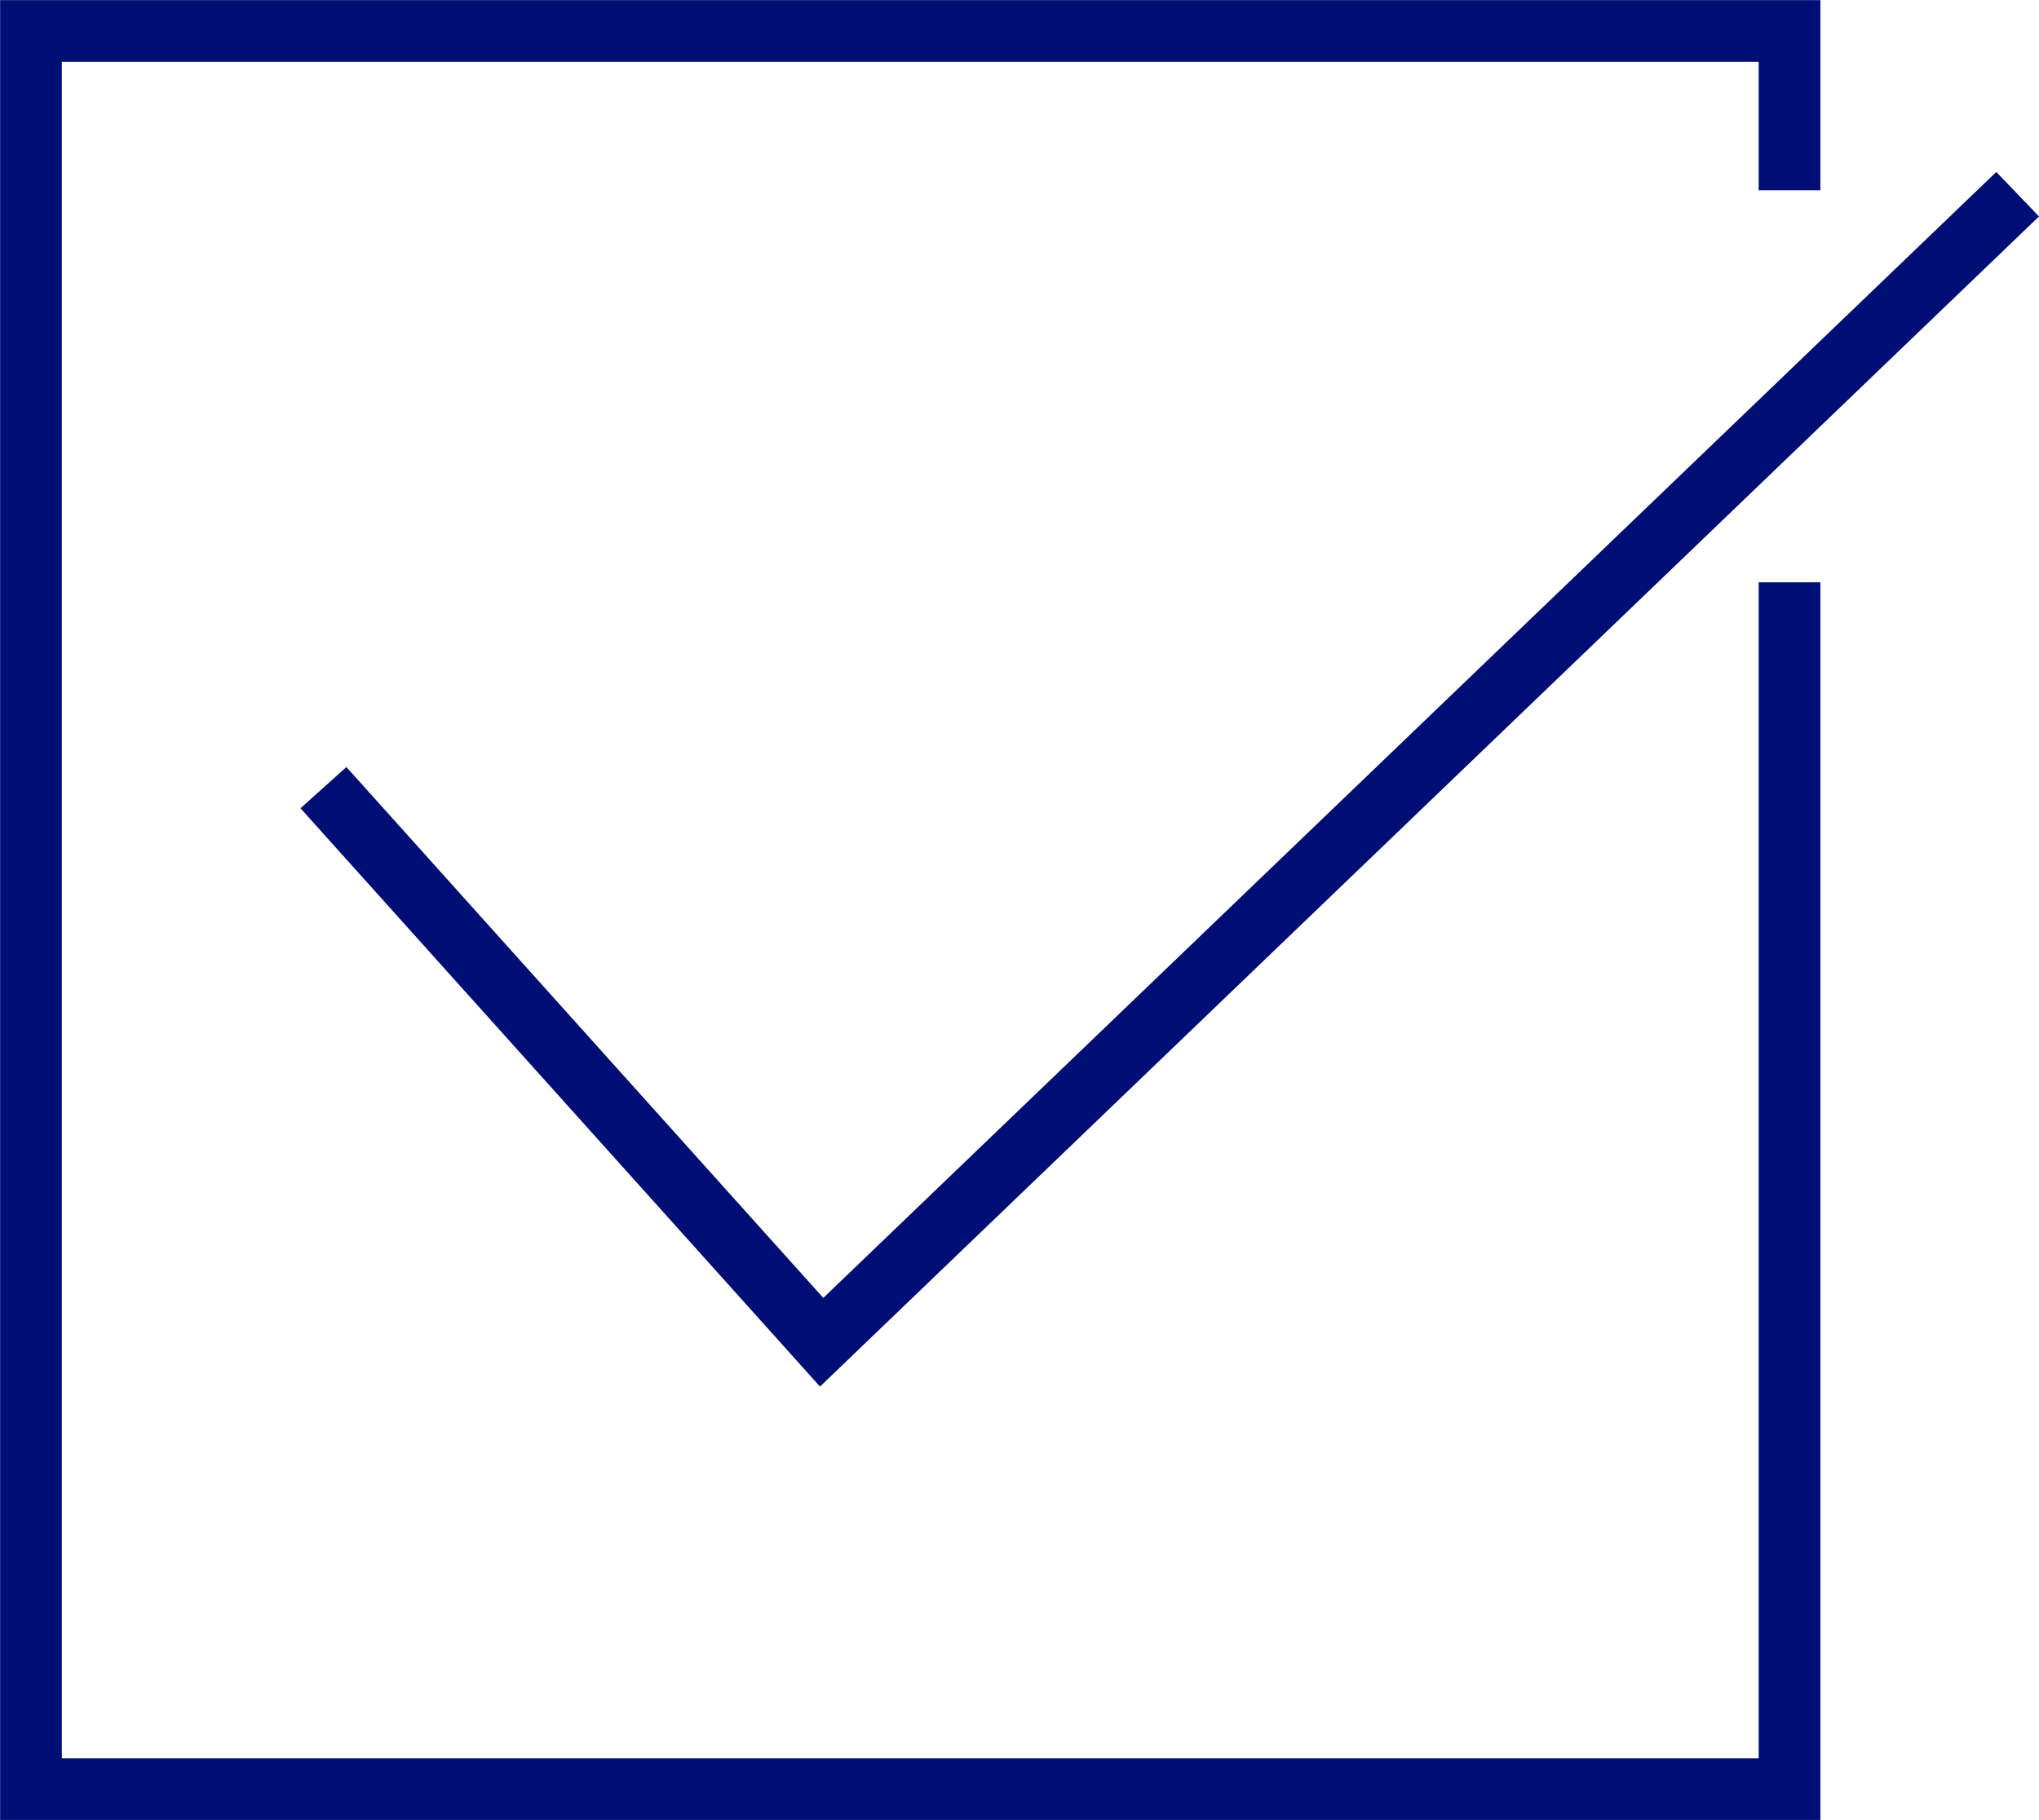 <?xml version="1.0" encoding="UTF-8"?> <svg xmlns="http://www.w3.org/2000/svg" width="33.045" height="29.502" viewBox="0 0 33.045 29.502"><g id="Grupo_2410" data-name="Grupo 2410" transform="translate(695.342 2067.23)"><path id="Trazado_3769" data-name="Trazado 3769" d="M54.66,240.209v19.563h-28.5v-28.5h28.5v2.582" transform="translate(-721 -2298)" fill="none" stroke="#000e75" stroke-miterlimit="10" stroke-width="1"></path><path id="Trazado_3770" data-name="Trazado 3770" d="M30.9,243.538l8.074,8.99,19.383-18.61" transform="translate(-721 -2298)" fill="none" stroke="#000e75" stroke-miterlimit="10" stroke-width="1"></path></g></svg> 